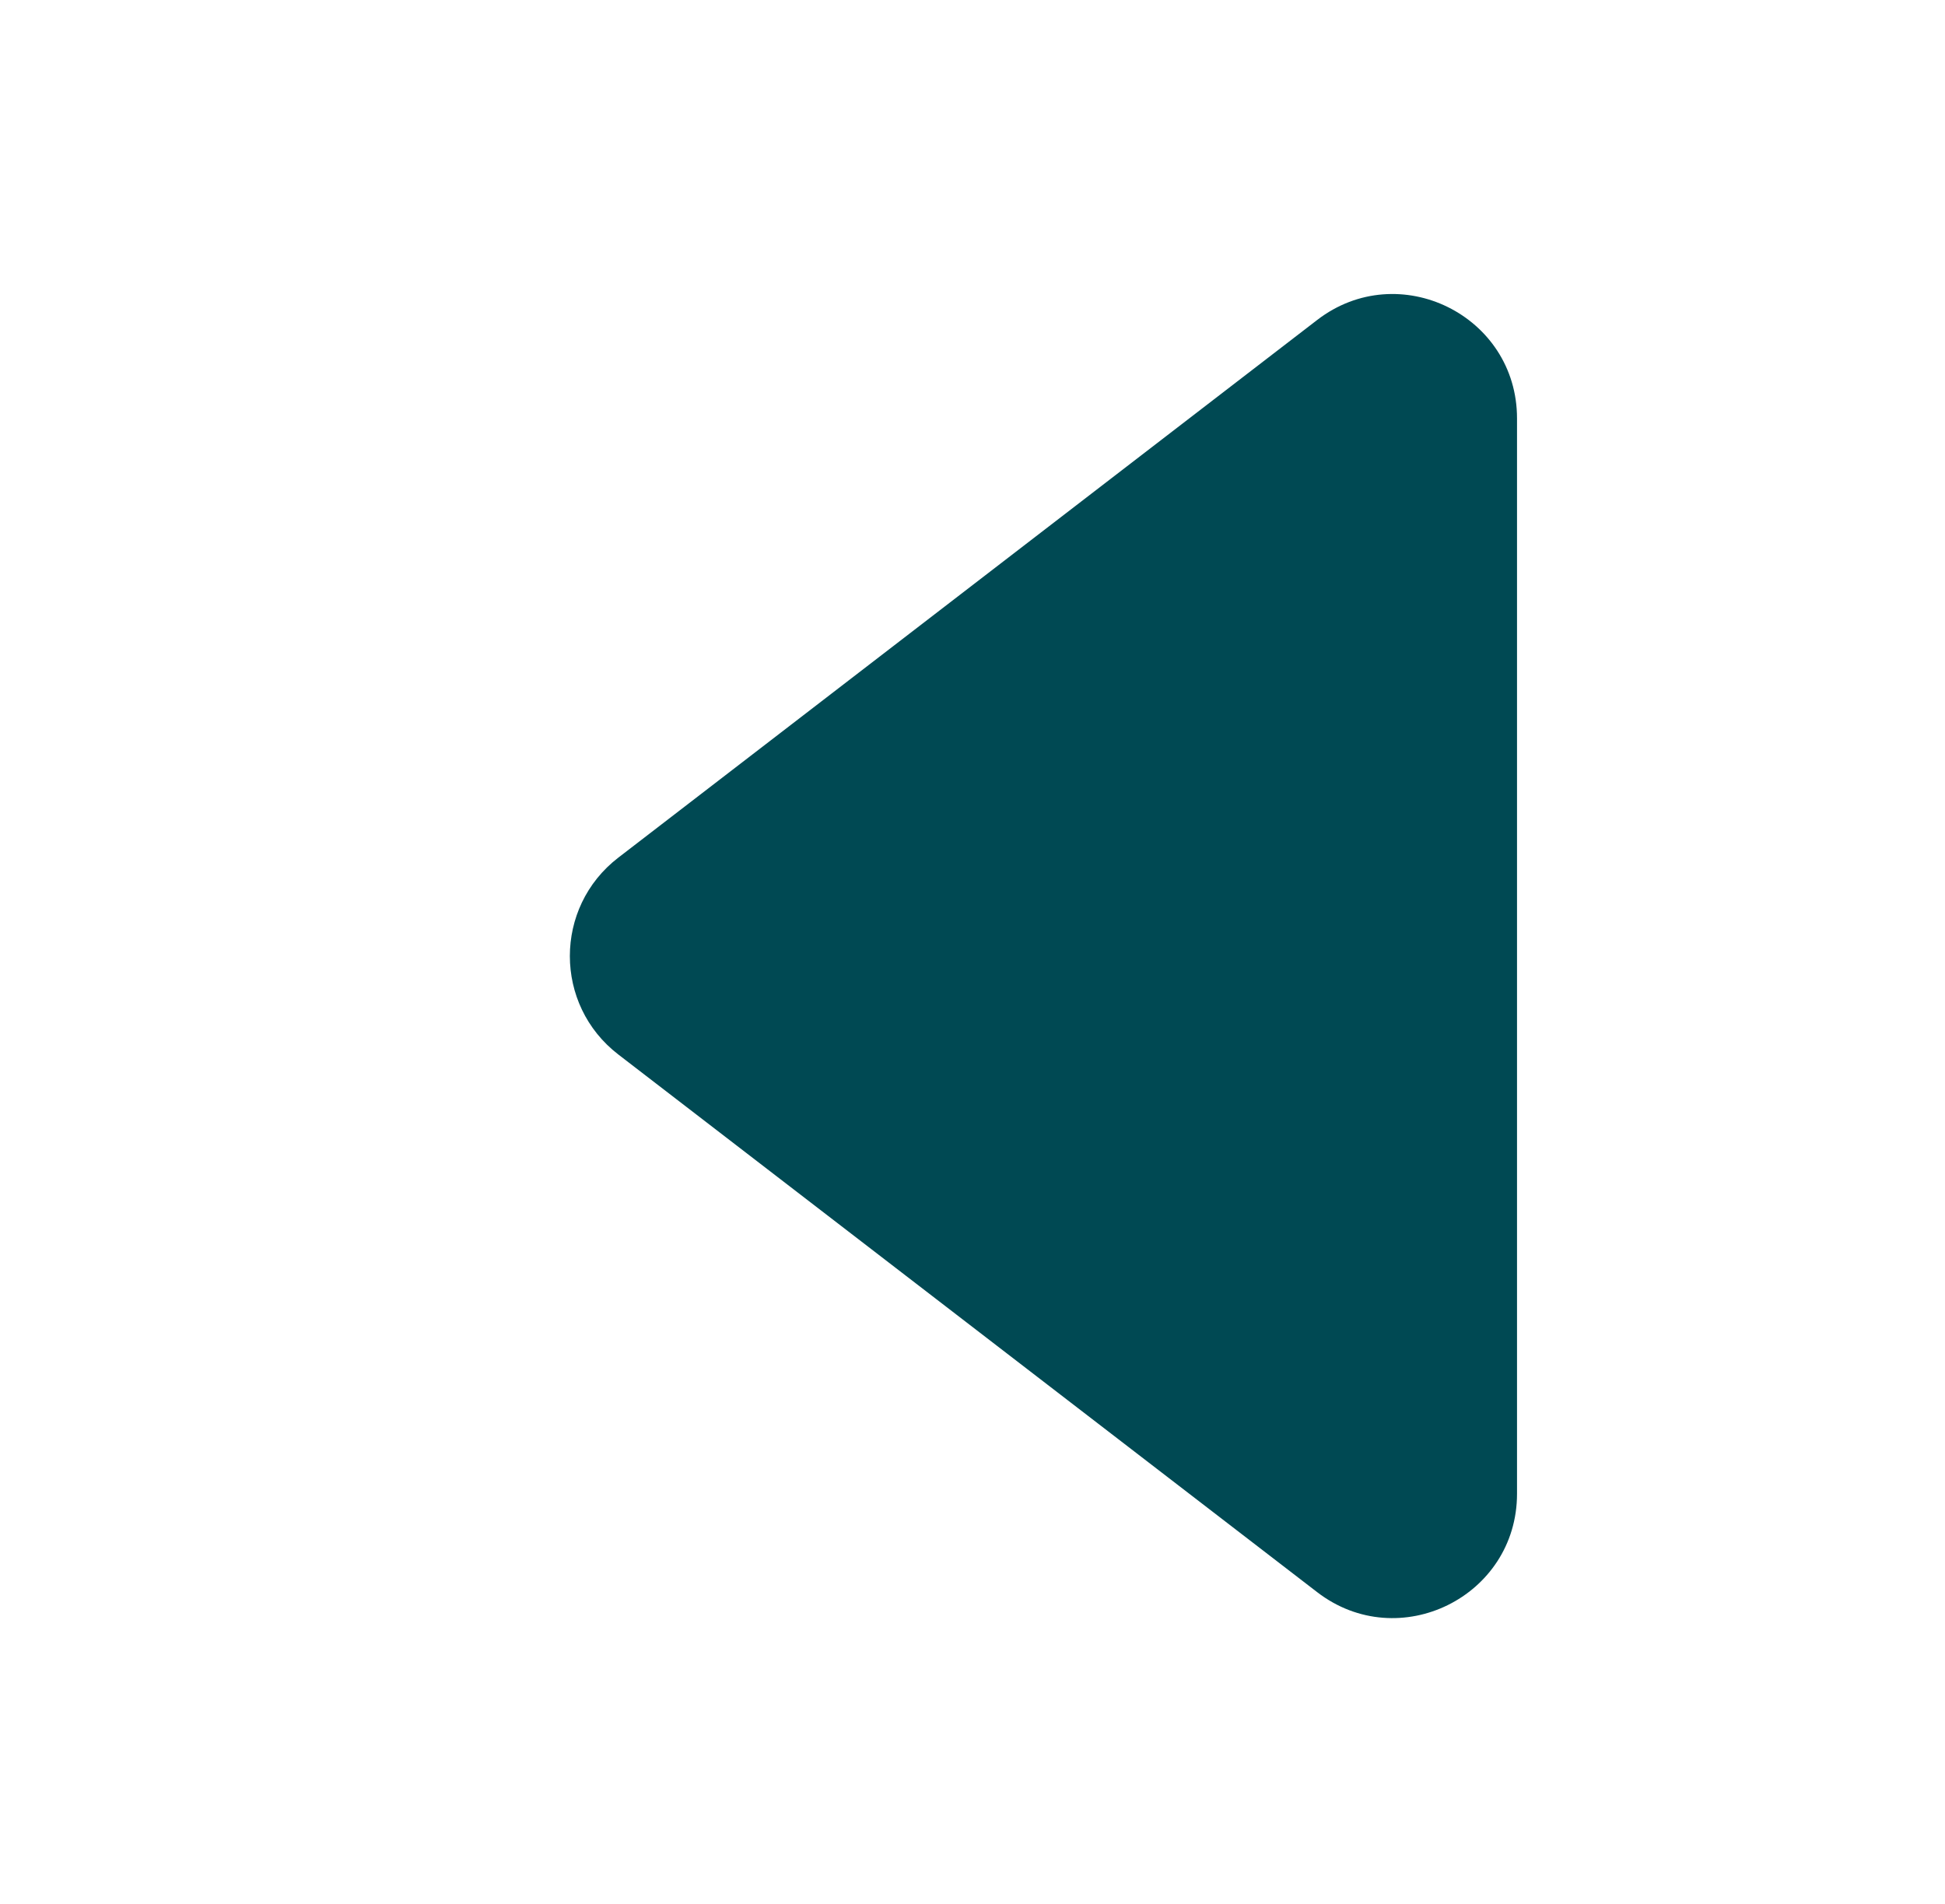 <svg width="47" height="46" viewBox="0 0 47 46" fill="none" xmlns="http://www.w3.org/2000/svg">
<path d="M36.658 36.091L36.658 10.109C36.658 7.62 33.802 6.214 31.829 7.731L14.941 20.722C13.38 21.923 13.38 24.277 14.941 25.478L31.829 38.469C33.802 39.986 36.658 38.58 36.658 36.091Z" fill="#004953"/>
</svg>
